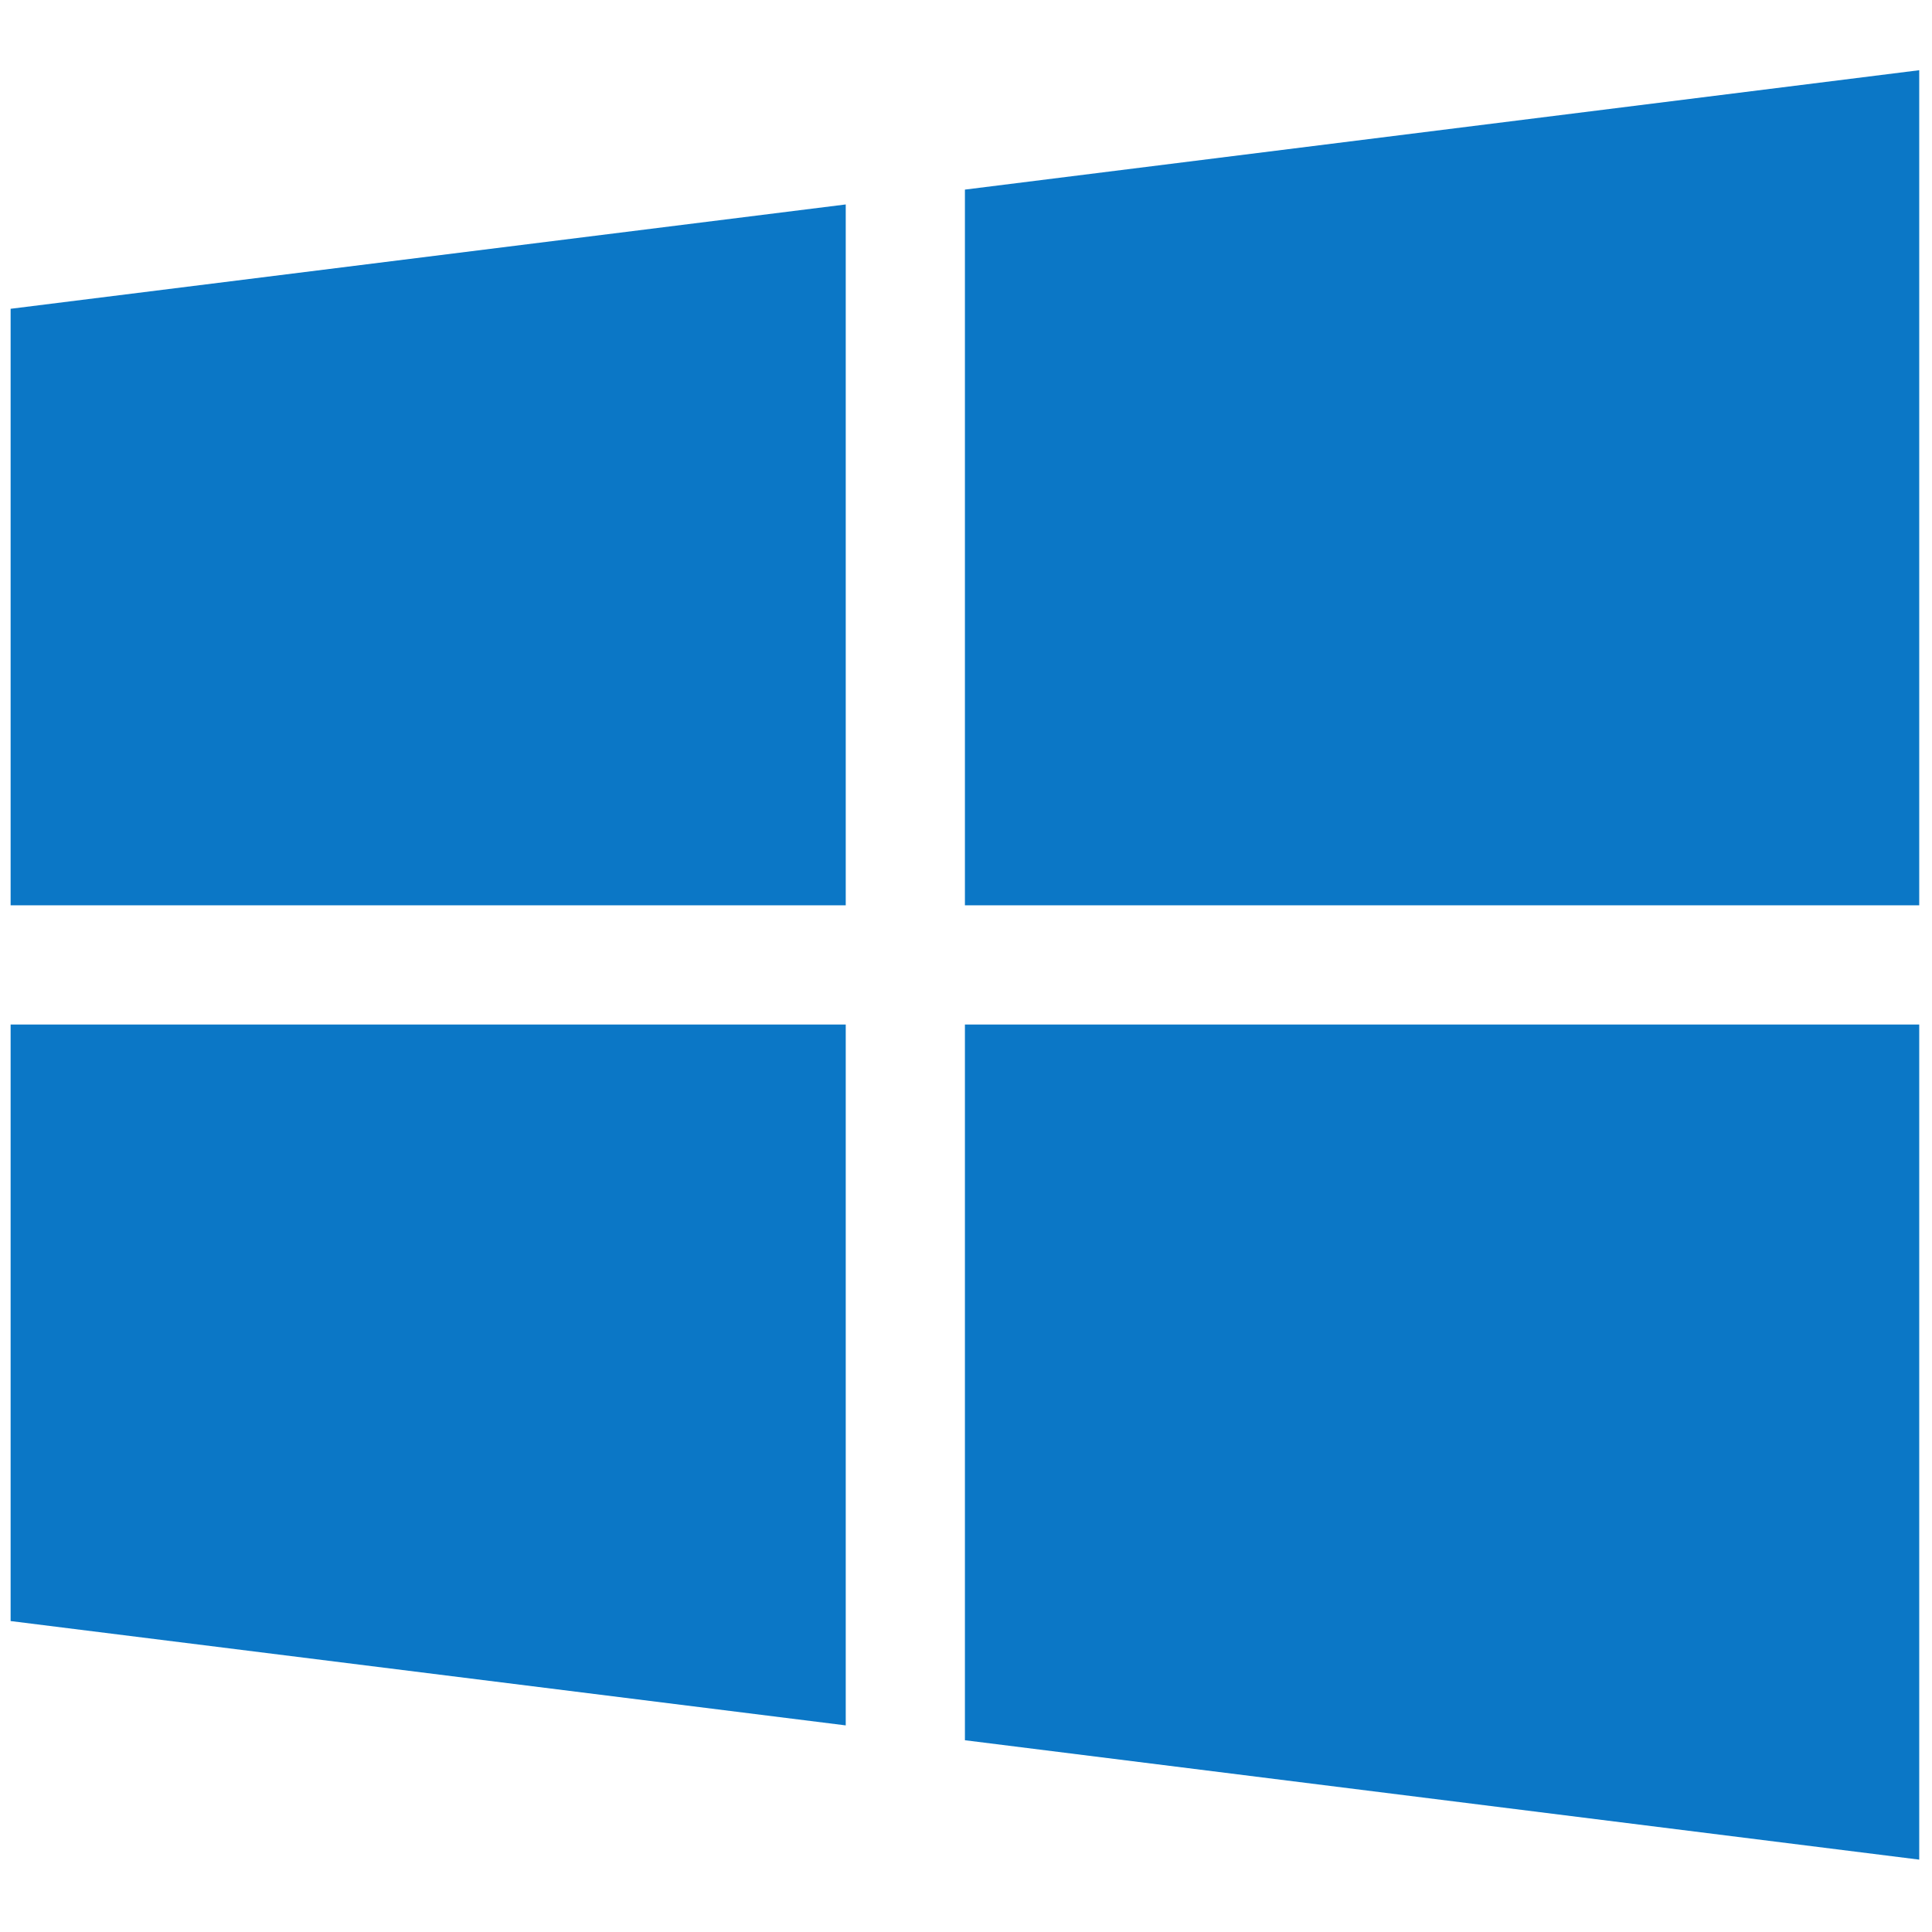 <svg xmlns="http://www.w3.org/2000/svg" xmlns:xlink="http://www.w3.org/1999/xlink" version="1.1" width="256" height="256" viewBox="0 0 256 256" xml:space="preserve">

<defs>
</defs>
<g style="stroke: none; stroke-width: 0; stroke-dasharray: none; stroke-linecap: butt; stroke-linejoin: miter; stroke-miterlimit: 10; fill: none; fill-rule: nonzero; opacity: 1;" transform="translate(1.407 1.407) scale(2.81 2.81)" >
	<polygon points="0,14.06 0,42.19 39.38,42.19 39.38,9.14 " style="stroke: none; stroke-width: 1; stroke-dasharray: none; stroke-linecap: butt; stroke-linejoin: miter; stroke-miterlimit: 10; fill: rgb(11,119,198); fill-rule: nonzero; opacity: 1;" transform="  matrix(1 0 0 1 0 0) "/>
	<polygon points="45,8.44 45,42.19 90,42.19 90,2.81 " style="stroke: none; stroke-width: 1; stroke-dasharray: none; stroke-linecap: butt; stroke-linejoin: miter; stroke-miterlimit: 10; fill: rgb(11,119,198); fill-rule: nonzero; opacity: 1;" transform="  matrix(1 0 0 1 0 0) "/>
	<polygon points="45,47.81 45,81.56 90,87.19 90,47.81 " style="stroke: none; stroke-width: 1; stroke-dasharray: none; stroke-linecap: butt; stroke-linejoin: miter; stroke-miterlimit: 10; fill: rgb(11,119,198); fill-rule: nonzero; opacity: 1;" transform="  matrix(1 0 0 1 0 0) "/>
	<polygon points="0,47.81 0,75.94 39.38,80.86 39.38,47.81 " style="stroke: none; stroke-width: 1; stroke-dasharray: none; stroke-linecap: butt; stroke-linejoin: miter; stroke-miterlimit: 10; fill: rgb(11,119,198); fill-rule: nonzero; opacity: 1;" transform="  matrix(1 0 0 1 0 0) "/>
</g>
</svg>
